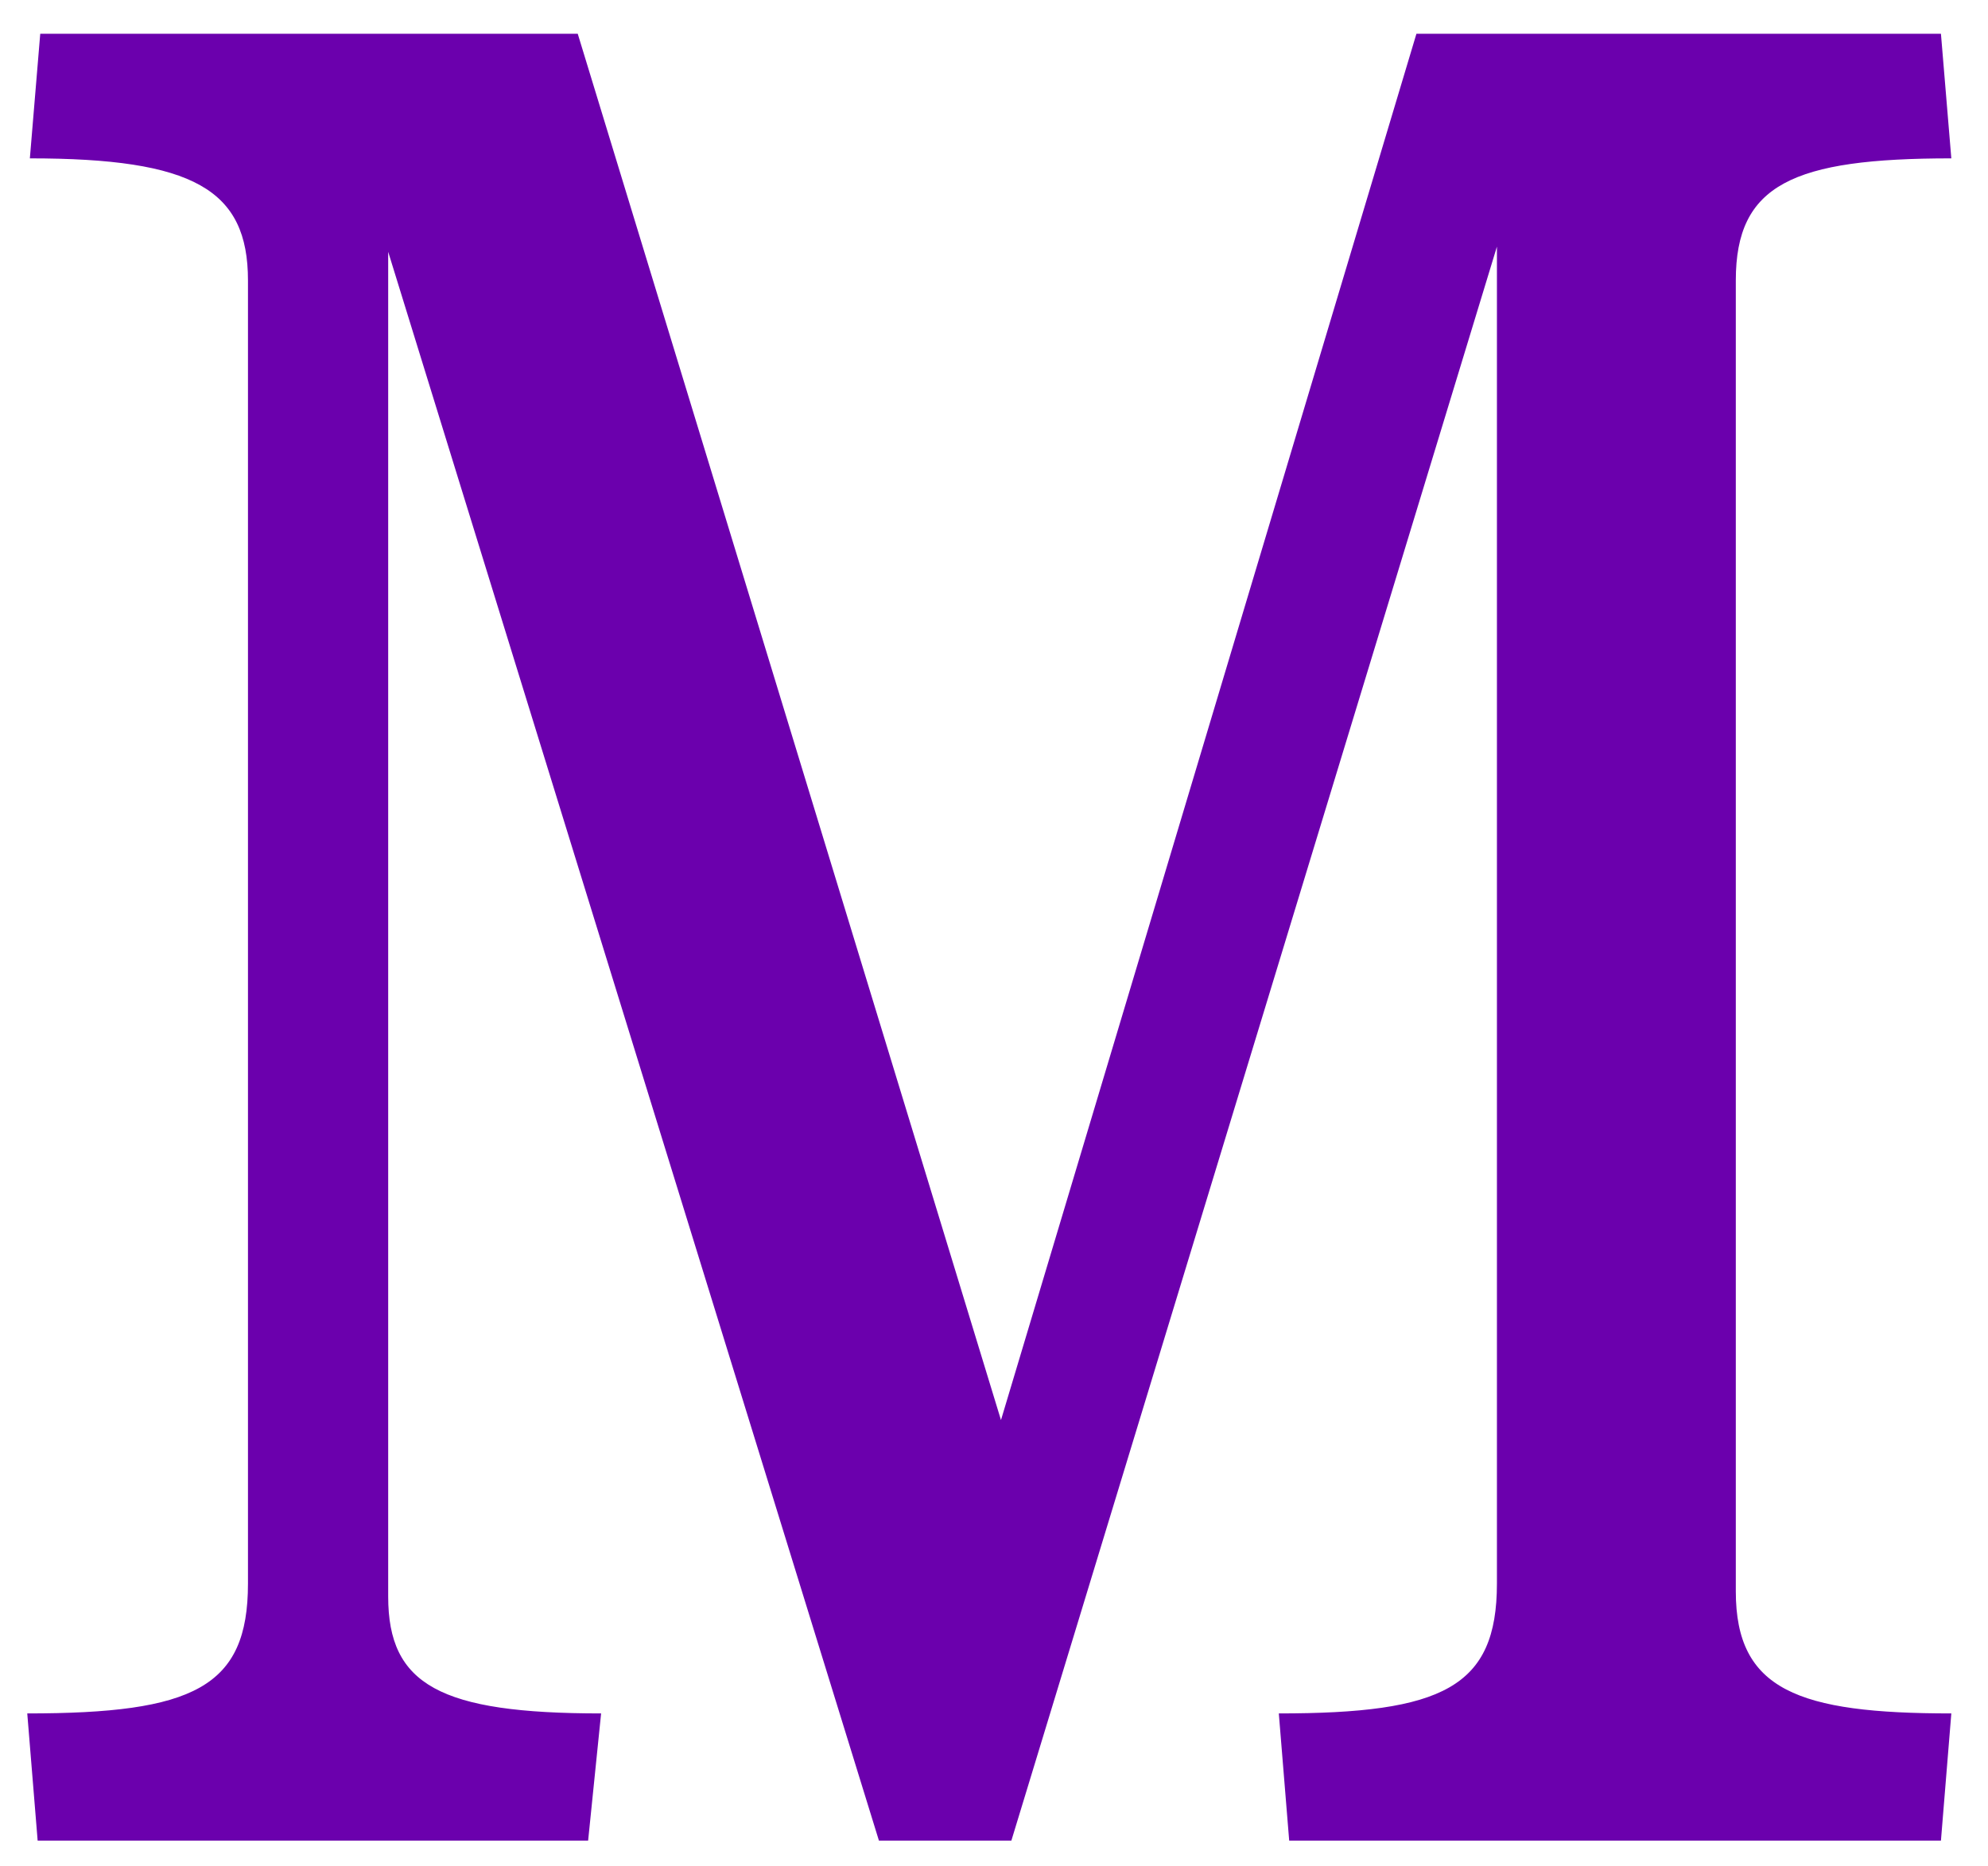 <svg width="49" height="46" viewBox="0 0 49 46" fill="none" xmlns="http://www.w3.org/2000/svg">
<path d="M36.896 39.04C36.896 41.6 35.552 42.24 31.52 42.24L31.776 45.376H47.84L48.096 42.24C44.32 42.24 42.784 41.664 42.784 39.232V6.912C42.784 4.544 44.192 3.904 48.096 3.904L47.84 0.832H34.912L24.672 35.008L14.24 0.832H0.992L0.736 3.904C4.768 3.904 6.112 4.672 6.112 6.912V39.04C6.112 41.6 4.768 42.24 0.672 42.24L0.928 45.376H14.496L14.816 42.24C10.848 42.24 9.568 41.536 9.568 39.36V6.208L21.664 45.376H24.928L36.896 6.08V39.04Z" fill="#6B00AD"/>
</svg>
